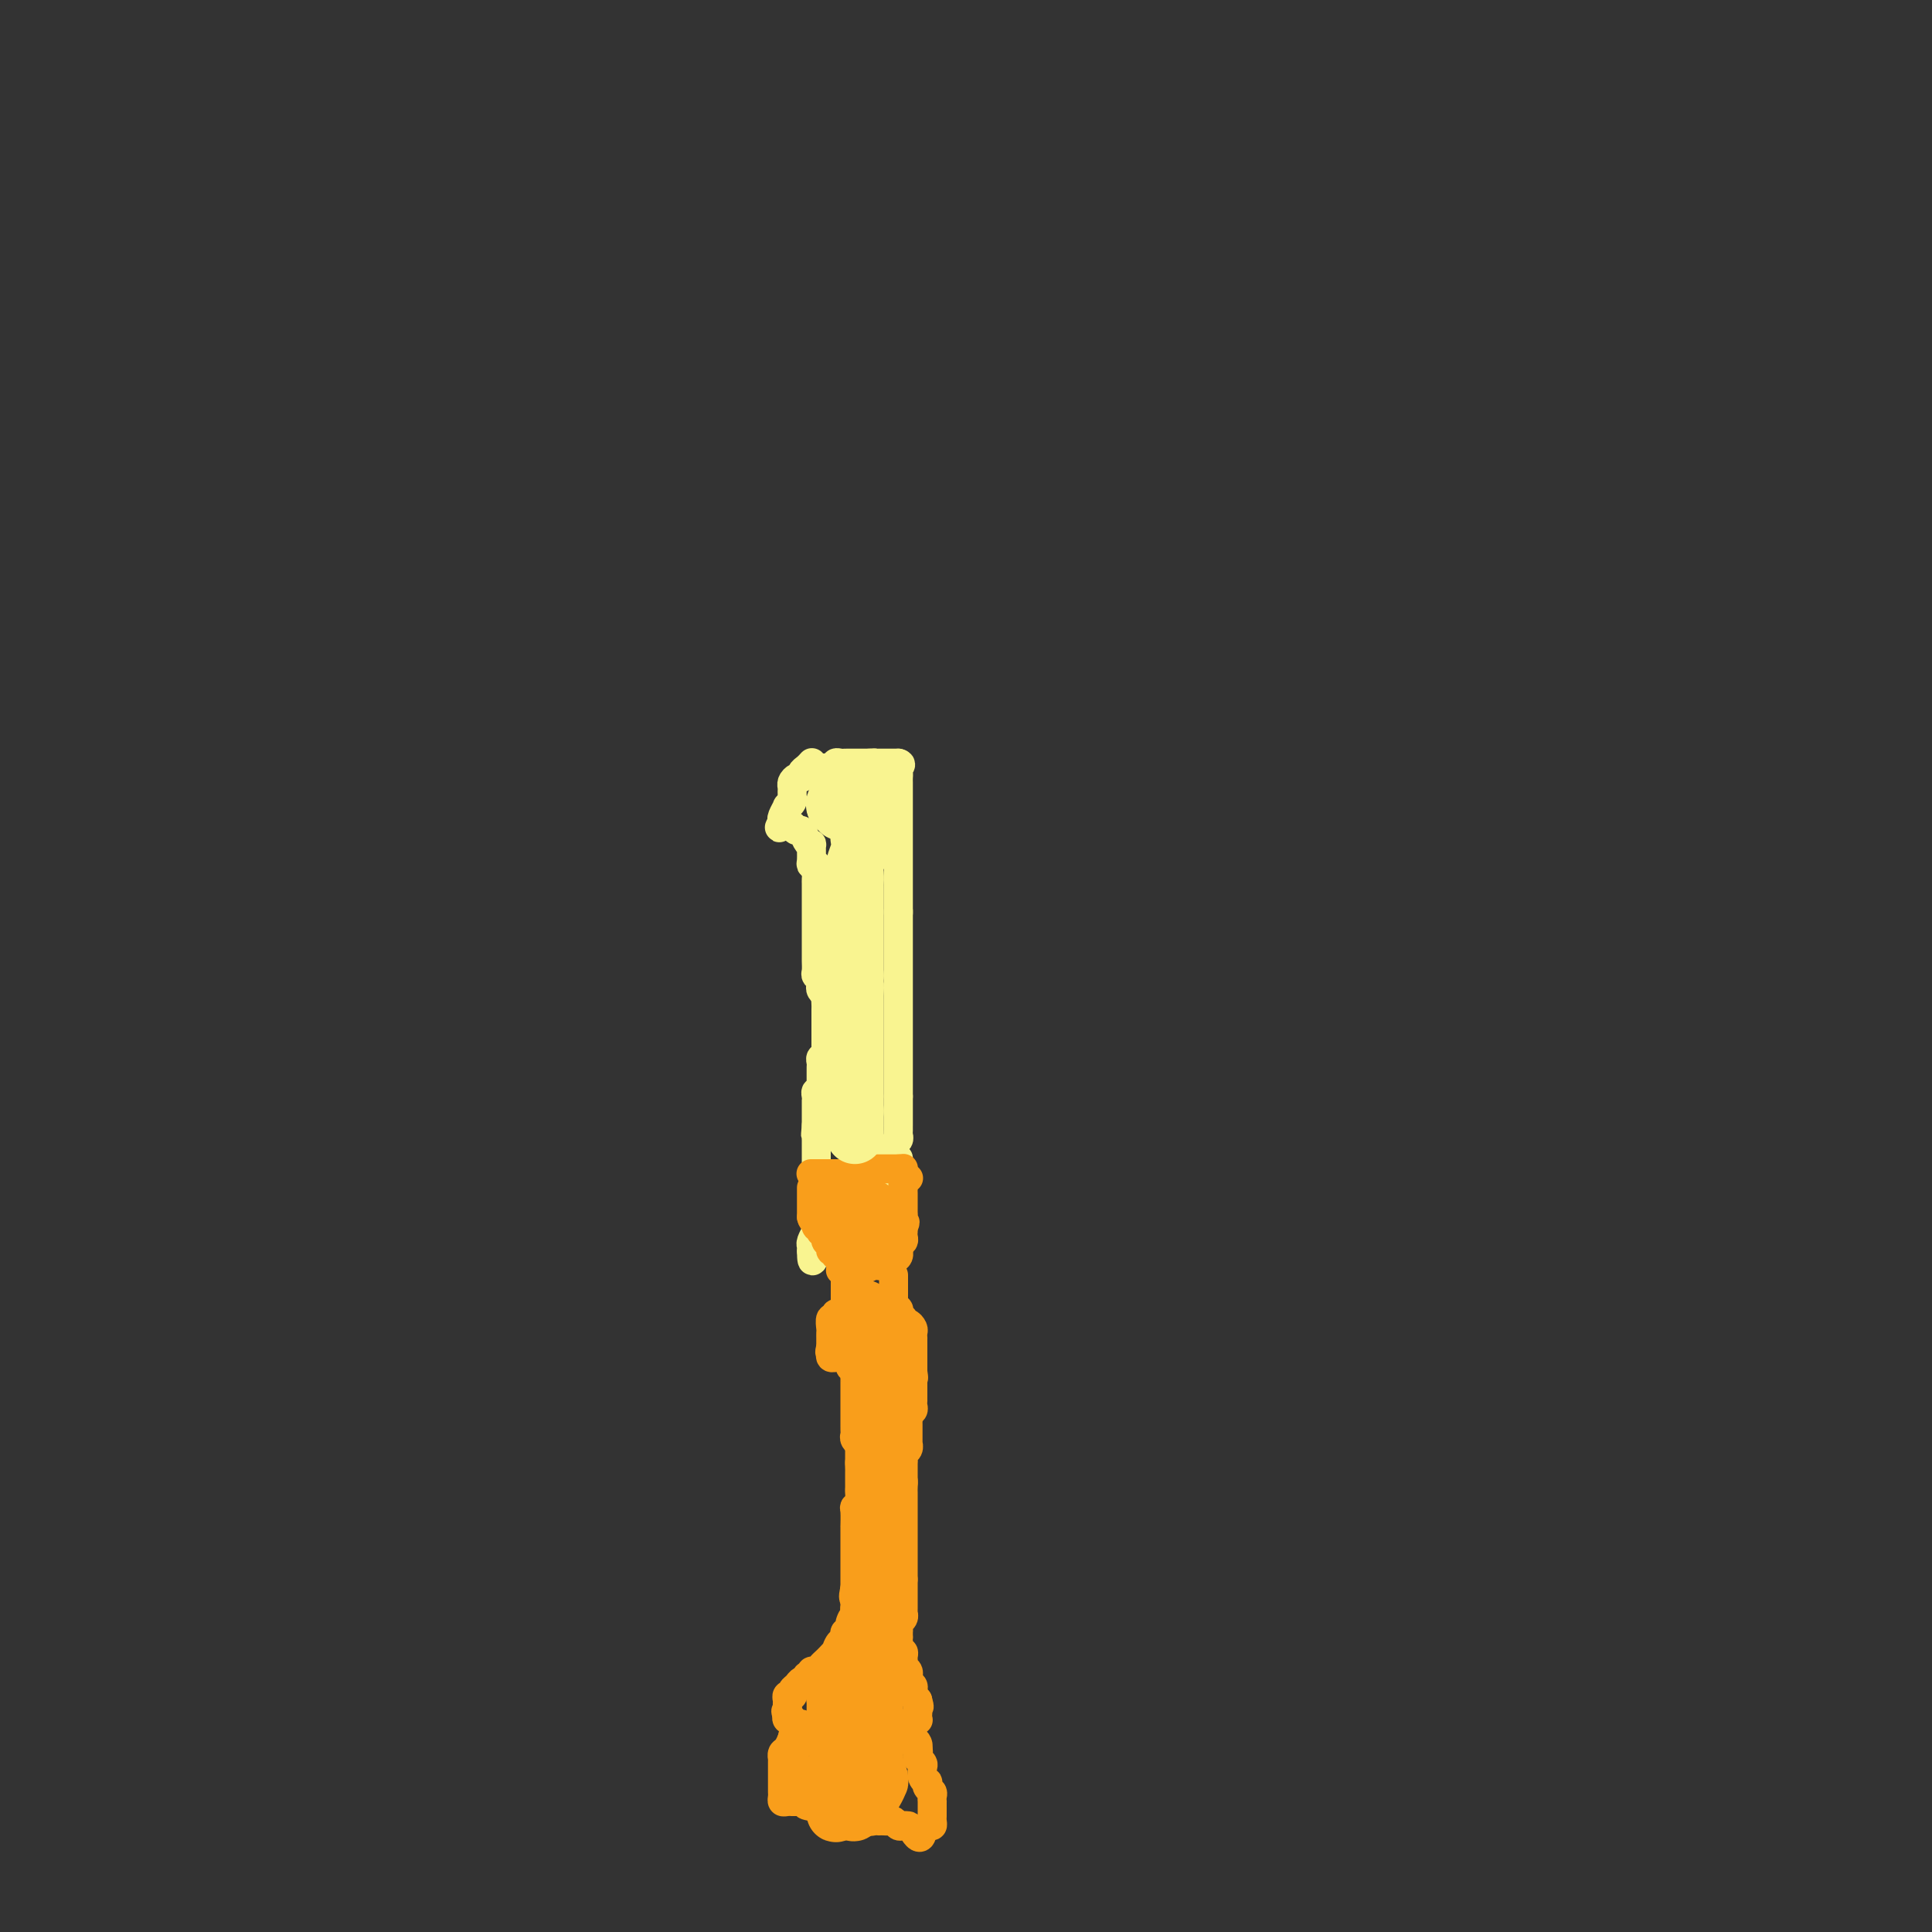 <svg viewBox='0 0 400 400' version='1.1' xmlns='http://www.w3.org/2000/svg' xmlns:xlink='http://www.w3.org/1999/xlink'><rect x="0" y="0" width="400" height="400" fill="#333333" stroke="none"/><g fill='none' stroke='#F9F490' stroke-width='6' stroke-linecap='round' stroke-linejoin='round'><path d='M168,159c0.334,0.001 0.668,0.001 1,0c0.332,-0.001 0.663,-0.004 1,0c0.337,0.004 0.682,0.015 1,0c0.318,-0.015 0.610,-0.057 1,0c0.390,0.057 0.878,0.211 1,0c0.122,-0.211 -0.121,-0.789 0,-1c0.121,-0.211 0.606,-0.057 1,0c0.394,0.057 0.697,0.015 1,0c0.303,-0.015 0.606,-0.004 1,0c0.394,0.004 0.879,0.001 1,0c0.121,-0.001 -0.122,-0.000 0,0c0.122,0.000 0.610,0.000 1,0c0.390,-0.000 0.683,-0.000 1,0c0.317,0.000 0.659,0.000 1,0'/><path d='M180,158c2.019,-0.155 1.066,-0.041 1,0c-0.066,0.041 0.756,0.011 1,0c0.244,-0.011 -0.088,-0.003 0,0c0.088,0.003 0.598,0.001 1,0c0.402,-0.001 0.695,-0.000 1,0c0.305,0.000 0.620,0.000 1,0c0.380,-0.000 0.823,-0.000 1,0c0.177,0.000 0.089,0.000 0,0'/><path d='M186,158c0.928,0.179 0.249,0.625 0,1c-0.249,0.375 -0.067,0.678 0,1c0.067,0.322 0.018,0.664 0,1c-0.018,0.336 -0.005,0.667 0,1c0.005,0.333 0.001,0.667 0,1c-0.001,0.333 -0.000,0.663 0,1c0.000,0.337 0.000,0.681 0,1c-0.000,0.319 -0.000,0.614 0,1c0.000,0.386 0.000,0.864 0,1c-0.000,0.136 -0.000,-0.071 0,0c0.000,0.071 0.000,0.418 0,1c-0.000,0.582 -0.000,1.399 0,2c0.000,0.601 0.000,0.987 0,1c-0.000,0.013 -0.000,-0.347 0,0c0.000,0.347 0.000,1.402 0,2c-0.000,0.598 -0.000,0.738 0,1c0.000,0.262 0.000,0.647 0,1c-0.000,0.353 -0.000,0.673 0,1c0.000,0.327 0.000,0.662 0,1c-0.000,0.338 -0.000,0.681 0,1c0.000,0.319 0.000,0.614 0,1c-0.000,0.386 -0.000,0.863 0,1c0.000,0.137 0.000,-0.066 0,0c-0.000,0.066 0.000,0.403 0,1c0.000,0.597 0.000,1.455 0,2c0.000,0.545 0.000,0.776 0,1c0.000,0.224 0.000,0.442 0,1c0.000,0.558 0.000,1.458 0,2c0.000,0.542 0.000,0.726 0,1c0.000,0.274 0.000,0.637 0,1'/><path d='M186,189c0.000,4.743 0.000,1.099 0,0c0.000,-1.099 0.000,0.347 0,1c0.000,0.653 0.000,0.513 0,1c0.000,0.487 0.000,1.602 0,2c0.000,0.398 0.000,0.079 0,0c0.000,-0.079 0.000,0.083 0,1c0.000,0.917 0.000,2.588 0,3c0.000,0.412 0.000,-0.436 0,0c0.000,0.436 0.000,2.157 0,3c0.000,0.843 0.000,0.808 0,1c0.000,0.192 0.000,0.612 0,1c0.000,0.388 0.000,0.746 0,1c-0.000,0.254 -0.000,0.404 0,1c0.000,0.596 0.000,1.637 0,2c0.000,0.363 0.000,0.048 0,0c0.000,-0.048 0.000,0.172 0,1c0.000,0.828 0.000,2.263 0,3c0.000,0.737 0.000,0.775 0,1c0.000,0.225 0.000,0.638 0,1c0.000,0.362 0.000,0.674 0,1c0.000,0.326 0.000,0.667 0,1c0.000,0.333 0.000,0.656 0,1c0.000,0.344 0.000,0.707 0,1c0.000,0.293 0.000,0.516 0,1c0.000,0.484 0.000,1.229 0,2c0.000,0.771 0.000,1.569 0,2c0.000,0.431 0.000,0.497 0,1c0.000,0.503 0.000,1.444 0,2c0.000,0.556 0.000,0.727 0,1c0.000,0.273 0.000,0.650 0,1c0.000,0.350 0.000,0.675 0,1'/><path d='M186,227c0.000,6.059 0.000,2.206 0,1c-0.000,-1.206 -0.000,0.236 0,1c0.000,0.764 0.000,0.849 0,1c-0.000,0.151 -0.000,0.369 0,1c0.000,0.631 0.001,1.675 0,2c-0.001,0.325 -0.004,-0.067 0,0c0.004,0.067 0.015,0.595 0,1c-0.015,0.405 -0.057,0.686 0,1c0.057,0.314 0.212,0.661 0,1c-0.212,0.339 -0.793,0.669 -1,1c-0.207,0.331 -0.041,0.662 0,1c0.041,0.338 -0.041,0.682 0,1c0.041,0.318 0.207,0.610 0,1c-0.207,0.390 -0.788,0.878 -1,1c-0.212,0.122 -0.057,-0.122 0,0c0.057,0.122 0.015,0.611 0,1c-0.015,0.389 -0.004,0.678 0,1c0.004,0.322 0.001,0.679 0,1c-0.001,0.321 -0.000,0.608 0,1c0.000,0.392 0.000,0.889 0,1c-0.000,0.111 -0.000,-0.162 0,0c0.000,0.162 0.000,0.761 0,1c-0.000,0.239 -0.000,0.120 0,0'/><path d='M168,158c0.081,-0.091 0.163,-0.183 0,0c-0.163,0.183 -0.569,0.640 -1,1c-0.431,0.360 -0.886,0.621 -1,1c-0.114,0.379 0.113,0.875 0,1c-0.113,0.125 -0.566,-0.120 -1,0c-0.434,0.120 -0.849,0.606 -1,1c-0.151,0.394 -0.039,0.697 0,1c0.039,0.303 0.007,0.607 0,1c-0.007,0.393 0.013,0.874 0,1c-0.013,0.126 -0.060,-0.103 0,0c0.060,0.103 0.226,0.539 0,1c-0.226,0.461 -0.844,0.948 -1,1c-0.156,0.052 0.150,-0.332 0,0c-0.150,0.332 -0.757,1.381 -1,2c-0.243,0.619 -0.121,0.810 0,1'/><path d='M162,170c-1.053,2.078 -0.686,1.273 0,1c0.686,-0.273 1.689,-0.014 2,0c0.311,0.014 -0.071,-0.216 0,0c0.071,0.216 0.593,0.878 1,1c0.407,0.122 0.698,-0.297 1,0c0.302,0.297 0.616,1.309 1,2c0.384,0.691 0.839,1.060 1,1c0.161,-0.060 0.029,-0.549 0,0c-0.029,0.549 0.044,2.137 0,3c-0.044,0.863 -0.204,1.002 0,1c0.204,-0.002 0.773,-0.143 1,0c0.227,0.143 0.114,0.572 0,1'/><path d='M169,180c1.083,1.499 0.290,0.246 0,0c-0.290,-0.246 -0.078,0.515 0,1c0.078,0.485 0.021,0.693 0,1c-0.021,0.307 -0.006,0.712 0,1c0.006,0.288 0.001,0.458 0,1c-0.001,0.542 -0.000,1.455 0,2c0.000,0.545 0.000,0.724 0,1c-0.000,0.276 -0.000,0.651 0,1c0.000,0.349 0.000,0.672 0,1c-0.000,0.328 -0.000,0.662 0,1c0.000,0.338 0.000,0.681 0,1c-0.000,0.319 -0.000,0.614 0,1c0.000,0.386 0.000,0.864 0,1c-0.000,0.136 -0.000,-0.070 0,0c0.000,0.070 0.000,0.414 0,1c-0.000,0.586 -0.000,1.413 0,2c0.000,0.587 0.000,0.935 0,1c-0.000,0.065 -0.001,-0.151 0,0c0.001,0.151 0.004,0.670 0,1c-0.004,0.330 -0.015,0.470 0,1c0.015,0.530 0.056,1.451 0,2c-0.056,0.549 -0.207,0.725 0,1c0.207,0.275 0.774,0.648 1,1c0.226,0.352 0.112,0.682 0,1c-0.112,0.318 -0.223,0.624 0,1c0.223,0.376 0.778,0.822 1,1c0.222,0.178 0.111,0.089 0,0'/><path d='M171,206c0.309,4.195 0.083,1.684 0,1c-0.083,-0.684 -0.022,0.461 0,1c0.022,0.539 0.006,0.473 0,1c-0.006,0.527 -0.002,1.647 0,2c0.002,0.353 0.000,-0.060 0,0c-0.000,0.060 -0.000,0.592 0,1c0.000,0.408 0.000,0.690 0,1c-0.000,0.310 -0.000,0.647 0,1c0.000,0.353 0.001,0.722 0,1c-0.001,0.278 -0.004,0.466 0,1c0.004,0.534 0.015,1.414 0,2c-0.015,0.586 -0.057,0.878 0,1c0.057,0.122 0.211,0.074 0,0c-0.211,-0.074 -0.789,-0.175 -1,0c-0.211,0.175 -0.057,0.625 0,1c0.057,0.375 0.015,0.674 0,1c-0.015,0.326 -0.004,0.678 0,1c0.004,0.322 0.002,0.612 0,1c-0.002,0.388 -0.004,0.874 0,1c0.004,0.126 0.015,-0.107 0,0c-0.015,0.107 -0.057,0.554 0,1c0.057,0.446 0.211,0.889 0,1c-0.211,0.111 -0.789,-0.111 -1,0c-0.211,0.111 -0.057,0.555 0,1c0.057,0.445 0.015,0.893 0,1c-0.015,0.107 -0.004,-0.126 0,0c0.004,0.126 0.001,0.611 0,1c-0.001,0.389 -0.000,0.682 0,1c0.000,0.318 0.000,0.663 0,1c-0.000,0.337 -0.000,0.668 0,1c0.000,0.332 0.000,0.666 0,1'/><path d='M169,233c-0.309,4.068 -0.083,0.740 0,0c0.083,-0.740 0.022,1.110 0,2c-0.022,0.890 -0.006,0.821 0,1c0.006,0.179 0.002,0.607 0,1c-0.002,0.393 -0.000,0.749 0,1c0.000,0.251 0.000,0.395 0,1c-0.000,0.605 -0.000,1.671 0,2c0.000,0.329 0.000,-0.079 0,0c-0.000,0.079 -0.000,0.646 0,1c0.000,0.354 0.000,0.494 0,1c-0.000,0.506 -0.000,1.378 0,2c0.000,0.622 -0.000,0.994 0,1c0.000,0.006 0.000,-0.353 0,0c-0.000,0.353 -0.000,1.418 0,2c0.000,0.582 0.000,0.681 0,1c-0.000,0.319 -0.000,0.859 0,1c0.000,0.141 0.000,-0.117 0,0c-0.000,0.117 -0.000,0.610 0,1c0.000,0.390 0.001,0.677 0,1c-0.001,0.323 -0.004,0.682 0,1c0.004,0.318 0.015,0.596 0,1c-0.015,0.404 -0.057,0.934 0,1c0.057,0.066 0.211,-0.333 0,0c-0.211,0.333 -0.788,1.397 -1,2c-0.212,0.603 -0.061,0.744 0,1c0.061,0.256 0.030,0.628 0,1'/><path d='M168,259c0.024,4.022 0.585,1.078 1,0c0.415,-1.078 0.685,-0.289 1,0c0.315,0.289 0.676,0.077 1,0c0.324,-0.077 0.610,-0.020 1,0c0.390,0.020 0.883,0.001 1,0c0.117,-0.001 -0.141,0.014 0,0c0.141,-0.014 0.682,-0.056 1,0c0.318,0.056 0.414,0.211 1,0c0.586,-0.211 1.663,-0.789 2,-1c0.337,-0.211 -0.065,-0.057 0,0c0.065,0.057 0.596,0.015 1,0c0.404,-0.015 0.682,-0.003 1,0c0.318,0.003 0.676,-0.002 1,0c0.324,0.002 0.613,0.011 1,0c0.387,-0.011 0.874,-0.041 1,0c0.126,0.041 -0.107,0.155 0,0c0.107,-0.155 0.553,-0.577 1,-1'/><path d='M183,257c2.261,-0.776 0.413,-1.717 0,-2c-0.413,-0.283 0.607,0.092 1,0c0.393,-0.092 0.158,-0.651 0,-1c-0.158,-0.349 -0.238,-0.489 0,-1c0.238,-0.511 0.796,-1.394 1,-2c0.204,-0.606 0.055,-0.936 0,-1c-0.055,-0.064 -0.014,0.138 0,0c0.014,-0.138 0.003,-0.614 0,-1c-0.003,-0.386 0.003,-0.681 0,-1c-0.003,-0.319 -0.015,-0.663 0,-1c0.015,-0.337 0.057,-0.667 0,-1c-0.057,-0.333 -0.211,-0.667 0,-1c0.211,-0.333 0.789,-0.664 1,-1c0.211,-0.336 0.057,-0.679 0,-1c-0.057,-0.321 -0.015,-0.622 0,-1c0.015,-0.378 0.004,-0.832 0,-1c-0.004,-0.168 -0.001,-0.048 0,0c0.001,0.048 0.001,0.024 0,0'/><path d='M186,241c0.266,-2.475 -0.568,-0.663 -1,0c-0.432,0.663 -0.463,0.179 -1,0c-0.537,-0.179 -1.582,-0.051 -2,0c-0.418,0.051 -0.209,0.026 0,0'/></g>
<g fill='none' stroke='#F99E1B' stroke-width='6' stroke-linecap='round' stroke-linejoin='round'><path d='M168,243c-0.089,0.000 -0.179,0.000 0,0c0.179,0.000 0.626,-0.000 1,0c0.374,0.000 0.674,0.000 1,0c0.326,0.000 0.679,0.000 1,0c0.321,0.000 0.611,0.000 1,0c0.389,-0.000 0.877,0.000 1,0c0.123,0.000 -0.121,0.000 0,0c0.121,0.000 0.606,0.000 1,0c0.394,0.000 0.697,0.000 1,0'/><path d='M175,243c1.246,0.000 0.860,0.001 1,0c0.140,-0.001 0.807,-0.004 1,0c0.193,0.004 -0.089,0.015 0,0c0.089,-0.015 0.548,-0.057 1,0c0.452,0.057 0.896,0.211 1,0c0.104,-0.211 -0.130,-0.789 0,-1c0.130,-0.211 0.626,-0.057 1,0c0.374,0.057 0.625,0.015 1,0c0.375,-0.015 0.874,-0.004 1,0c0.126,0.004 -0.121,0.001 0,0c0.121,-0.001 0.610,-0.000 1,0c0.390,0.000 0.682,0.000 1,0c0.318,-0.000 0.662,-0.000 1,0c0.338,0.000 0.669,0.000 1,0'/><path d='M186,242c1.833,-0.167 0.917,-0.083 0,0'/><path d='M168,246c0.000,-0.089 0.000,-0.177 0,0c0.000,0.177 0.000,0.621 0,1c0.000,0.379 0.000,0.693 0,1c-0.000,0.307 0.000,0.607 0,1c0.000,0.393 0.000,0.878 0,1c0.000,0.122 0.000,-0.121 0,0c0.000,0.121 0.000,0.606 0,1c0.000,0.394 0.000,0.697 0,1'/><path d='M168,252c0.242,1.089 0.848,0.813 1,1c0.152,0.187 -0.151,0.838 0,1c0.151,0.162 0.757,-0.164 1,0c0.243,0.164 0.122,0.817 0,1c-0.122,0.183 -0.244,-0.105 0,0c0.244,0.105 0.854,0.603 1,1c0.146,0.397 -0.171,0.694 0,1c0.171,0.306 0.830,0.622 1,1c0.170,0.378 -0.148,0.818 0,1c0.148,0.182 0.761,0.105 1,0c0.239,-0.105 0.105,-0.238 0,0c-0.105,0.238 -0.182,0.849 0,1c0.182,0.151 0.622,-0.157 1,0c0.378,0.157 0.693,0.778 1,1c0.307,0.222 0.607,0.045 1,0c0.393,-0.045 0.879,0.040 1,0c0.121,-0.040 -0.122,-0.207 0,0c0.122,0.207 0.610,0.788 1,1c0.390,0.212 0.682,0.057 1,0c0.318,-0.057 0.663,-0.015 1,0c0.337,0.015 0.668,0.004 1,0c0.332,-0.004 0.666,-0.002 1,0'/><path d='M182,262c1.035,0.158 0.124,0.054 0,0c-0.124,-0.054 0.541,-0.057 1,0c0.459,0.057 0.712,0.174 1,0c0.288,-0.174 0.612,-0.638 1,-1c0.388,-0.362 0.840,-0.622 1,-1c0.160,-0.378 0.029,-0.875 0,-1c-0.029,-0.125 0.045,0.120 0,0c-0.045,-0.120 -0.208,-0.606 0,-1c0.208,-0.394 0.788,-0.697 1,-1c0.212,-0.303 0.057,-0.607 0,-1c-0.057,-0.393 -0.015,-0.875 0,-1c0.015,-0.125 0.004,0.107 0,0c-0.004,-0.107 -0.002,-0.554 0,-1'/><path d='M187,254c0.774,-1.415 0.207,-0.953 0,-1c-0.207,-0.047 -0.056,-0.604 0,-1c0.056,-0.396 0.015,-0.631 0,-1c-0.015,-0.369 -0.004,-0.872 0,-1c0.004,-0.128 0.001,0.119 0,0c-0.001,-0.119 0.000,-0.606 0,-1c0.000,-0.394 -0.001,-0.697 0,-1c0.001,-0.303 0.004,-0.607 0,-1c-0.004,-0.393 -0.015,-0.876 0,-1c0.015,-0.124 0.056,0.111 0,0c-0.056,-0.111 -0.207,-0.568 0,-1c0.207,-0.432 0.774,-0.838 1,-1c0.226,-0.162 0.113,-0.081 0,0'/><path d='M174,263c0.423,0.024 0.845,0.048 1,0c0.155,-0.048 0.041,-0.168 0,0c-0.041,0.168 -0.011,0.623 0,1c0.011,0.377 0.003,0.675 0,1c-0.003,0.325 -0.001,0.679 0,1c0.001,0.321 0.000,0.611 0,1c-0.000,0.389 -0.000,0.878 0,1c0.000,0.122 0.000,-0.122 0,0c-0.000,0.122 -0.000,0.610 0,1c0.000,0.390 0.000,0.683 0,1c-0.000,0.317 -0.000,0.659 0,1'/><path d='M175,271c0.198,1.459 0.193,1.107 0,1c-0.193,-0.107 -0.573,0.031 -1,0c-0.427,-0.031 -0.899,-0.230 -1,0c-0.101,0.230 0.169,0.889 0,1c-0.169,0.111 -0.777,-0.325 -1,0c-0.223,0.325 -0.060,1.410 0,2c0.060,0.590 0.016,0.683 0,1c-0.016,0.317 -0.004,0.858 0,1c0.004,0.142 0.001,-0.116 0,0c-0.001,0.116 -0.000,0.604 0,1c0.000,0.396 0.000,0.698 0,1'/><path d='M172,279c-0.447,1.403 -0.064,0.912 0,1c0.064,0.088 -0.190,0.756 0,1c0.190,0.244 0.825,0.065 1,0c0.175,-0.065 -0.111,-0.015 0,0c0.111,0.015 0.617,-0.006 1,0c0.383,0.006 0.642,0.040 1,0c0.358,-0.040 0.817,-0.154 1,0c0.183,0.154 0.092,0.577 0,1'/><path d='M176,282c0.558,0.647 -0.047,0.764 0,1c0.047,0.236 0.745,0.592 1,1c0.255,0.408 0.068,0.868 0,1c-0.068,0.132 -0.018,-0.066 0,0c0.018,0.066 0.005,0.394 0,1c-0.005,0.606 -0.001,1.490 0,2c0.001,0.510 0.000,0.647 0,1c-0.000,0.353 -0.000,0.921 0,1c0.000,0.079 0.000,-0.330 0,0c-0.000,0.330 -0.000,1.398 0,2c0.000,0.602 0.000,0.739 0,1c-0.000,0.261 -0.001,0.647 0,1c0.001,0.353 0.004,0.673 0,1c-0.004,0.327 -0.015,0.661 0,1c0.015,0.339 0.057,0.682 0,1c-0.057,0.318 -0.211,0.610 0,1c0.211,0.390 0.789,0.878 1,1c0.211,0.122 0.057,-0.122 0,0c-0.057,0.122 -0.015,0.610 0,1c0.015,0.390 0.004,0.682 0,1c-0.004,0.318 -0.001,0.662 0,1c0.001,0.338 0.001,0.669 0,1'/><path d='M178,303c0.309,3.195 0.083,0.684 0,0c-0.083,-0.684 -0.022,0.461 0,1c0.022,0.539 0.006,0.472 0,1c-0.006,0.528 -0.002,1.651 0,2c0.002,0.349 0.000,-0.076 0,0c-0.000,0.076 -0.000,0.653 0,1c0.000,0.347 0.000,0.464 0,1c-0.000,0.536 -0.000,1.491 0,2c0.000,0.509 0.000,0.570 0,1c-0.000,0.430 -0.000,1.227 0,2c0.000,0.773 0.000,1.521 0,2c-0.000,0.479 -0.000,0.688 0,1c0.000,0.312 -0.000,0.727 0,1c0.000,0.273 0.000,0.405 0,1c-0.000,0.595 -0.000,1.652 0,2c0.000,0.348 0.000,-0.014 0,0c-0.000,0.014 -0.000,0.403 0,1c0.000,0.597 0.000,1.403 0,2c-0.000,0.597 -0.000,0.987 0,1c0.000,0.013 0.001,-0.350 0,0c-0.001,0.350 -0.004,1.414 0,2c0.004,0.586 0.015,0.696 0,1c-0.015,0.304 -0.057,0.802 0,1c0.057,0.198 0.211,0.094 0,0c-0.211,-0.094 -0.789,-0.179 -1,0c-0.211,0.179 -0.057,0.622 0,1c0.057,0.378 0.015,0.693 0,1c-0.015,0.307 -0.004,0.608 0,1c0.004,0.392 0.001,0.875 0,1c-0.001,0.125 -0.000,-0.107 0,0c0.000,0.107 0.000,0.554 0,1'/><path d='M177,334c-0.090,4.973 0.186,1.906 0,1c-0.186,-0.906 -0.835,0.349 -1,1c-0.165,0.651 0.153,0.699 0,1c-0.153,0.301 -0.777,0.854 -1,1c-0.223,0.146 -0.046,-0.115 0,0c0.046,0.115 -0.040,0.604 0,1c0.040,0.396 0.207,0.697 0,1c-0.207,0.303 -0.788,0.606 -1,1c-0.212,0.394 -0.057,0.879 0,1c0.057,0.121 0.015,-0.122 0,0c-0.015,0.122 -0.004,0.610 0,1c0.004,0.390 0.001,0.682 0,1c-0.001,0.318 -0.000,0.662 0,1c0.000,0.338 0.000,0.669 0,1'/><path d='M185,264c0.000,0.331 0.000,0.662 0,1c-0.000,0.338 -0.000,0.682 0,1c0.000,0.318 0.000,0.610 0,1c-0.000,0.390 -0.001,0.879 0,1c0.001,0.121 0.004,-0.126 0,0c-0.004,0.126 -0.015,0.626 0,1c0.015,0.374 0.056,0.621 0,1c-0.056,0.379 -0.208,0.889 0,1c0.208,0.111 0.777,-0.176 1,0c0.223,0.176 0.098,0.817 0,1c-0.098,0.183 -0.171,-0.090 0,0c0.171,0.090 0.585,0.545 1,1'/><path d='M187,273c0.475,1.570 0.663,0.994 1,1c0.337,0.006 0.822,0.593 1,1c0.178,0.407 0.048,0.634 0,1c-0.048,0.366 -0.013,0.871 0,1c0.013,0.129 0.003,-0.119 0,0c-0.003,0.119 -0.001,0.606 0,1c0.001,0.394 0.000,0.697 0,1c-0.000,0.303 -0.000,0.606 0,1c0.000,0.394 0.000,0.879 0,1c-0.000,0.121 -0.000,-0.122 0,0c0.000,0.122 0.000,0.610 0,1c-0.000,0.390 -0.000,0.683 0,1c0.000,0.317 0.000,0.659 0,1'/><path d='M189,284c0.309,1.941 0.083,1.294 0,1c-0.083,-0.294 -0.022,-0.234 0,0c0.022,0.234 0.006,0.641 0,1c-0.006,0.359 -0.002,0.670 0,1c0.002,0.330 0.000,0.680 0,1c-0.000,0.320 0.001,0.611 0,1c-0.001,0.389 -0.004,0.878 0,1c0.004,0.122 0.015,-0.121 0,0c-0.015,0.121 -0.057,0.606 0,1c0.057,0.394 0.211,0.698 0,1c-0.211,0.302 -0.789,0.604 -1,1c-0.211,0.396 -0.057,0.888 0,1c0.057,0.112 0.015,-0.157 0,0c-0.015,0.157 -0.003,0.739 0,1c0.003,0.261 -0.003,0.203 0,1c0.003,0.797 0.015,2.451 0,3c-0.015,0.549 -0.057,-0.007 0,0c0.057,0.007 0.211,0.575 0,1c-0.211,0.425 -0.789,0.705 -1,1c-0.211,0.295 -0.057,0.604 0,1c0.057,0.396 0.015,0.880 0,1c-0.015,0.120 -0.004,-0.122 0,0c0.004,0.122 0.001,0.610 0,1c-0.001,0.390 -0.000,0.682 0,1c0.000,0.318 0.000,0.662 0,1c-0.000,0.338 -0.000,0.669 0,1'/><path d='M187,307c-0.309,3.510 -0.083,0.786 0,0c0.083,-0.786 0.022,0.368 0,1c-0.022,0.632 -0.006,0.743 0,1c0.006,0.257 0.002,0.660 0,1c-0.002,0.340 -0.000,0.616 0,1c0.000,0.384 0.000,0.876 0,1c-0.000,0.124 -0.000,-0.121 0,0c0.000,0.121 0.000,0.606 0,1c-0.000,0.394 -0.000,0.697 0,1c0.000,0.303 0.000,0.606 0,1c-0.000,0.394 -0.000,0.879 0,1c0.000,0.121 0.000,-0.123 0,0c-0.000,0.123 -0.000,0.611 0,1c0.000,0.389 0.000,0.678 0,1c-0.000,0.322 -0.000,0.678 0,1c0.000,0.322 0.000,0.611 0,1c-0.000,0.389 -0.000,0.877 0,1c0.000,0.123 0.000,-0.121 0,0c-0.000,0.121 -0.000,0.606 0,1c0.000,0.394 0.000,0.697 0,1c-0.000,0.303 -0.000,0.606 0,1c0.000,0.394 0.000,0.879 0,1c-0.000,0.121 -0.000,-0.121 0,0c0.000,0.121 0.000,0.606 0,1c0.000,0.394 0.000,0.697 0,1'/><path d='M187,327c-0.000,3.256 -0.000,1.397 0,1c0.000,-0.397 0.000,0.667 0,1c-0.000,0.333 -0.000,-0.066 0,0c0.000,0.066 0.000,0.596 0,1c-0.000,0.404 -0.000,0.682 0,1c0.000,0.318 0.001,0.677 0,1c-0.001,0.323 -0.004,0.611 0,1c0.004,0.389 0.015,0.877 0,1c-0.015,0.123 -0.057,-0.121 0,0c0.057,0.121 0.211,0.606 0,1c-0.211,0.394 -0.789,0.697 -1,1c-0.211,0.303 -0.057,0.607 0,1c0.057,0.393 0.015,0.875 0,1c-0.015,0.125 -0.004,-0.107 0,0c0.004,0.107 0.002,0.554 0,1'/><path d='M186,339c-0.159,2.039 -0.057,1.138 0,1c0.057,-0.138 0.068,0.488 0,1c-0.068,0.512 -0.215,0.911 0,1c0.215,0.089 0.794,-0.131 1,0c0.206,0.131 0.041,0.613 0,1c-0.041,0.387 0.042,0.677 0,1c-0.042,0.323 -0.208,0.678 0,1c0.208,0.322 0.792,0.611 1,1c0.208,0.389 0.042,0.877 0,1c-0.042,0.123 0.042,-0.121 0,0c-0.042,0.121 -0.208,0.606 0,1c0.208,0.394 0.791,0.697 1,1c0.209,0.303 0.046,0.607 0,1c-0.046,0.393 0.026,0.875 0,1c-0.026,0.125 -0.150,-0.107 0,0c0.150,0.107 0.575,0.554 1,1'/><path d='M190,352c0.619,2.189 0.167,1.161 0,1c-0.167,-0.161 -0.049,0.544 0,1c0.049,0.456 0.028,0.662 0,1c-0.028,0.338 -0.064,0.808 0,1c0.064,0.192 0.227,0.107 0,0c-0.227,-0.107 -0.844,-0.235 -1,0c-0.156,0.235 0.150,0.832 0,1c-0.150,0.168 -0.757,-0.095 -1,0c-0.243,0.095 -0.121,0.547 0,1'/><path d='M188,358c-0.253,1.171 0.113,1.099 0,1c-0.113,-0.099 -0.707,-0.223 -1,0c-0.293,0.223 -0.285,0.795 0,1c0.285,0.205 0.847,0.044 1,0c0.153,-0.044 -0.103,0.029 0,0c0.103,-0.029 0.566,-0.162 1,0c0.434,0.162 0.838,0.618 1,1c0.162,0.382 0.081,0.691 0,1'/><path d='M190,362c0.305,0.781 0.068,0.733 0,1c-0.068,0.267 0.033,0.849 0,1c-0.033,0.151 -0.201,-0.127 0,0c0.201,0.127 0.772,0.660 1,1c0.228,0.340 0.113,0.486 0,1c-0.113,0.514 -0.223,1.395 0,2c0.223,0.605 0.778,0.935 1,1c0.222,0.065 0.112,-0.136 0,0c-0.112,0.136 -0.226,0.610 0,1c0.226,0.390 0.793,0.696 1,1c0.207,0.304 0.056,0.606 0,1c-0.056,0.394 -0.015,0.879 0,1c0.015,0.121 0.004,-0.123 0,0c-0.004,0.123 -0.000,0.611 0,1c0.000,0.389 -0.003,0.678 0,1c0.003,0.322 0.011,0.679 0,1c-0.011,0.321 -0.042,0.608 0,1c0.042,0.392 0.155,0.889 0,1c-0.155,0.111 -0.580,-0.162 -1,0c-0.420,0.162 -0.834,0.761 -1,1c-0.166,0.239 -0.083,0.120 0,0'/><path d='M191,379c-0.250,2.689 -1.376,0.913 -2,0c-0.624,-0.913 -0.744,-0.963 -1,-1c-0.256,-0.037 -0.646,-0.063 -1,0c-0.354,0.063 -0.673,0.213 -1,0c-0.327,-0.213 -0.661,-0.789 -1,-1c-0.339,-0.211 -0.682,-0.057 -1,0c-0.318,0.057 -0.611,0.016 -1,0c-0.389,-0.016 -0.874,-0.008 -1,0c-0.126,0.008 0.107,0.016 0,0c-0.107,-0.016 -0.553,-0.057 -1,0c-0.447,0.057 -0.894,0.211 -1,0c-0.106,-0.211 0.130,-0.789 0,-1c-0.130,-0.211 -0.627,-0.056 -1,0c-0.373,0.056 -0.624,0.011 -1,0c-0.376,-0.011 -0.879,0.011 -1,0c-0.121,-0.011 0.140,-0.056 0,0c-0.140,0.056 -0.682,0.212 -1,0c-0.318,-0.212 -0.414,-0.793 -1,-1c-0.586,-0.207 -1.663,-0.041 -2,0c-0.337,0.041 0.064,-0.041 0,0c-0.064,0.041 -0.595,0.207 -1,0c-0.405,-0.207 -0.686,-0.786 -1,-1c-0.314,-0.214 -0.661,-0.061 -1,0c-0.339,0.061 -0.669,0.031 -1,0'/><path d='M169,374c-3.643,-0.713 -1.749,0.005 -1,0c0.749,-0.005 0.354,-0.733 0,-1c-0.354,-0.267 -0.669,-0.071 -1,0c-0.331,0.071 -0.680,0.019 -1,0c-0.320,-0.019 -0.611,-0.004 -1,0c-0.389,0.004 -0.875,-0.002 -1,0c-0.125,0.002 0.110,0.012 0,0c-0.110,-0.012 -0.565,-0.044 -1,0c-0.435,0.044 -0.849,0.166 -1,0c-0.151,-0.166 -0.041,-0.618 0,-1c0.041,-0.382 0.011,-0.693 0,-1c-0.011,-0.307 -0.003,-0.611 0,-1c0.003,-0.389 0.001,-0.863 0,-1c-0.001,-0.137 -0.000,0.065 0,0c0.000,-0.065 0.000,-0.395 0,-1c-0.000,-0.605 -0.001,-1.486 0,-2c0.001,-0.514 0.003,-0.661 0,-1c-0.003,-0.339 -0.011,-0.869 0,-1c0.011,-0.131 0.042,0.136 0,0c-0.042,-0.136 -0.155,-0.676 0,-1c0.155,-0.324 0.580,-0.433 1,-1c0.420,-0.567 0.834,-1.590 1,-2c0.166,-0.410 0.083,-0.205 0,0'/><path d='M164,360c0.333,-2.008 0.666,-0.528 1,0c0.334,0.528 0.670,0.104 1,0c0.330,-0.104 0.653,0.112 1,0c0.347,-0.112 0.717,-0.551 1,-1c0.283,-0.449 0.478,-0.909 0,-1c-0.478,-0.091 -1.630,0.186 -2,0c-0.370,-0.186 0.041,-0.834 0,-1c-0.041,-0.166 -0.533,0.149 -1,0c-0.467,-0.149 -0.909,-0.762 -1,-1c-0.091,-0.238 0.168,-0.103 0,0c-0.168,0.103 -0.762,0.172 -1,0c-0.238,-0.172 -0.119,-0.586 0,-1'/><path d='M163,355c-0.618,-0.951 -0.162,-0.829 0,-1c0.162,-0.171 0.029,-0.633 0,-1c-0.029,-0.367 0.044,-0.637 0,-1c-0.044,-0.363 -0.205,-0.818 0,-1c0.205,-0.182 0.776,-0.091 1,0c0.224,0.091 0.103,0.183 0,0c-0.103,-0.183 -0.186,-0.641 0,-1c0.186,-0.359 0.642,-0.618 1,-1c0.358,-0.382 0.618,-0.886 1,-1c0.382,-0.114 0.886,0.162 1,0c0.114,-0.162 -0.163,-0.760 0,-1c0.163,-0.240 0.765,-0.120 1,0c0.235,0.120 0.105,0.239 0,0c-0.105,-0.239 -0.183,-0.837 0,-1c0.183,-0.163 0.627,0.110 1,0c0.373,-0.110 0.673,-0.602 1,-1c0.327,-0.398 0.679,-0.703 1,-1c0.321,-0.297 0.612,-0.585 1,-1c0.388,-0.415 0.874,-0.956 1,-1c0.126,-0.044 -0.107,0.409 0,0c0.107,-0.409 0.554,-1.682 1,-2c0.446,-0.318 0.890,0.318 1,0c0.110,-0.318 -0.114,-1.591 0,-2c0.114,-0.409 0.566,0.044 1,0c0.434,-0.044 0.848,-0.585 1,-1c0.152,-0.415 0.041,-0.702 0,-1c-0.041,-0.298 -0.011,-0.606 0,-1c0.011,-0.394 0.003,-0.875 0,-1c-0.003,-0.125 -0.001,0.107 0,0c0.001,-0.107 0.000,-0.554 0,-1'/><path d='M177,333c2.166,-3.732 0.580,-2.061 0,-2c-0.580,0.061 -0.155,-1.489 0,-2c0.155,-0.511 0.042,0.017 0,0c-0.042,-0.017 -0.011,-0.577 0,-1c0.011,-0.423 0.003,-0.707 0,-1c-0.003,-0.293 -0.001,-0.594 0,-1c0.001,-0.406 0.000,-0.916 0,-1c-0.000,-0.084 -0.000,0.257 0,0c0.000,-0.257 0.000,-1.114 0,-2c-0.000,-0.886 0.000,-1.801 0,-2c-0.000,-0.199 -0.000,0.317 0,0c0.000,-0.317 0.000,-1.469 0,-2c-0.000,-0.531 -0.001,-0.443 0,-1c0.001,-0.557 0.004,-1.759 0,-2c-0.004,-0.241 -0.015,0.479 0,0c0.015,-0.479 0.057,-2.155 0,-3c-0.057,-0.845 -0.211,-0.857 0,-1c0.211,-0.143 0.789,-0.416 1,-1c0.211,-0.584 0.057,-1.480 0,-2c-0.057,-0.520 -0.015,-0.663 0,-1c0.015,-0.337 0.004,-0.869 0,-1c-0.004,-0.131 -0.001,0.137 0,0c0.001,-0.137 0.000,-0.680 0,-1c-0.000,-0.320 -0.000,-0.418 0,-1c0.000,-0.582 0.000,-1.647 0,-2c-0.000,-0.353 -0.000,0.008 0,0c0.000,-0.008 0.000,-0.383 0,-1c-0.000,-0.617 -0.000,-1.475 0,-2c0.000,-0.525 0.000,-0.718 0,-1c-0.000,-0.282 -0.000,-0.652 0,-1c0.000,-0.348 0.000,-0.674 0,-1'/><path d='M178,297c0.155,-5.752 0.041,-2.133 0,-1c-0.041,1.133 -0.011,-0.221 0,-1c0.011,-0.779 0.003,-0.982 0,-1c-0.003,-0.018 -0.001,0.151 0,0c0.001,-0.151 -0.001,-0.622 0,-1c0.001,-0.378 0.004,-0.663 0,-1c-0.004,-0.337 -0.015,-0.725 0,-1c0.015,-0.275 0.057,-0.437 0,-1c-0.057,-0.563 -0.211,-1.527 0,-2c0.211,-0.473 0.789,-0.455 1,-1c0.211,-0.545 0.057,-1.651 0,-2c-0.057,-0.349 -0.015,0.061 0,0c0.015,-0.061 0.004,-0.594 0,-1c-0.004,-0.406 -0.001,-0.686 0,-1c0.001,-0.314 0.000,-0.661 0,-1c-0.000,-0.339 -0.000,-0.669 0,-1c0.000,-0.331 0.001,-0.662 0,-1c-0.001,-0.338 -0.003,-0.682 0,-1c0.003,-0.318 0.011,-0.611 0,-1c-0.011,-0.389 -0.041,-0.874 0,-1c0.041,-0.126 0.155,0.107 0,0c-0.155,-0.107 -0.577,-0.553 -1,-1'/><path d='M178,276c-0.226,-3.250 -0.792,-0.875 -1,0c-0.208,0.875 -0.060,0.250 0,0c0.060,-0.250 0.030,-0.125 0,0'/></g>
<g fill='none' stroke='#F99E1B' stroke-width='12' stroke-linecap='round' stroke-linejoin='round'><path d='M179,271c-0.122,0.318 -0.244,0.637 0,1c0.244,0.363 0.854,0.771 1,1c0.146,0.229 -0.171,0.280 0,1c0.171,0.720 0.830,2.109 1,3c0.170,0.891 -0.151,1.285 0,2c0.151,0.715 0.772,1.751 1,2c0.228,0.249 0.061,-0.288 0,0c-0.061,0.288 -0.016,1.401 0,2c0.016,0.599 0.004,0.686 0,1c-0.004,0.314 -0.001,0.856 0,1c0.001,0.144 0.000,-0.111 0,0c-0.000,0.111 -0.000,0.589 0,1c0.000,0.411 0.000,0.754 0,1c-0.000,0.246 -0.000,0.395 0,1c0.000,0.605 0.000,1.667 0,2c-0.000,0.333 -0.000,-0.064 0,0c0.000,0.064 0.000,0.590 0,1c-0.000,0.410 -0.000,0.705 0,1'/><path d='M182,292c0.464,3.430 0.124,1.505 0,1c-0.124,-0.505 -0.033,0.409 0,1c0.033,0.591 0.009,0.859 0,1c-0.009,0.141 -0.002,0.157 0,1c0.002,0.843 0.001,2.514 0,3c-0.001,0.486 -0.000,-0.213 0,0c0.000,0.213 0.000,1.340 0,2c-0.000,0.660 -0.000,0.855 0,1c0.000,0.145 0.000,0.241 0,1c-0.000,0.759 -0.000,2.182 0,3c0.000,0.818 0.000,1.031 0,1c-0.000,-0.031 -0.000,-0.306 0,0c0.000,0.306 0.000,1.194 0,2c-0.000,0.806 -0.000,1.530 0,2c0.000,0.470 0.000,0.685 0,1c-0.000,0.315 -0.000,0.728 0,1c0.000,0.272 0.000,0.401 0,1c-0.000,0.599 -0.000,1.666 0,2c0.000,0.334 0.000,-0.065 0,0c-0.000,0.065 -0.000,0.595 0,1c0.000,0.405 0.000,0.686 0,1c-0.000,0.314 -0.000,0.660 0,1c0.000,0.340 0.000,0.673 0,1c-0.000,0.327 -0.000,0.648 0,1c0.000,0.352 0.001,0.736 0,1c-0.001,0.264 -0.004,0.407 0,1c0.004,0.593 0.015,1.637 0,2c-0.015,0.363 -0.056,0.046 0,0c0.056,-0.046 0.207,0.180 0,1c-0.207,0.820 -0.774,2.234 -1,3c-0.226,0.766 -0.113,0.883 0,1'/><path d='M181,330c-0.167,6.236 -0.083,2.825 0,2c0.083,-0.825 0.166,0.935 0,2c-0.166,1.065 -0.580,1.436 -1,2c-0.420,0.564 -0.845,1.321 -1,2c-0.155,0.679 -0.041,1.281 0,2c0.041,0.719 0.007,1.556 0,2c-0.007,0.444 0.012,0.496 0,1c-0.012,0.504 -0.056,1.458 0,2c0.056,0.542 0.211,0.670 0,1c-0.211,0.330 -0.789,0.862 -1,1c-0.211,0.138 -0.057,-0.117 0,0c0.057,0.117 0.015,0.605 0,1c-0.015,0.395 -0.004,0.697 0,1c0.004,0.303 0.001,0.606 0,1c-0.001,0.394 -0.000,0.879 0,1c0.000,0.121 0.000,-0.123 0,0c-0.000,0.123 -0.000,0.611 0,1c0.000,0.389 0.001,0.678 0,1c-0.001,0.322 -0.004,0.678 0,1c0.004,0.322 0.015,0.611 0,1c-0.015,0.389 -0.055,0.878 0,1c0.055,0.122 0.207,-0.122 0,0c-0.207,0.122 -0.772,0.611 -1,1c-0.228,0.389 -0.117,0.678 0,1c0.117,0.322 0.241,0.677 0,1c-0.241,0.323 -0.848,0.612 -1,1c-0.152,0.388 0.151,0.874 0,1c-0.151,0.126 -0.758,-0.107 -1,0c-0.242,0.107 -0.121,0.553 0,1'/><path d='M175,362c-1.094,4.755 -0.829,0.643 -1,-1c-0.171,-1.643 -0.778,-0.818 -1,-1c-0.222,-0.182 -0.060,-1.373 0,-2c0.060,-0.627 0.016,-0.692 0,-1c-0.016,-0.308 -0.004,-0.859 0,-1c0.004,-0.141 0.001,0.127 0,0c-0.001,-0.127 -0.000,-0.650 0,-1c0.000,-0.350 0.000,-0.529 0,-1c-0.000,-0.471 -0.000,-1.236 0,-2'/><path d='M173,352c-0.308,-1.790 -0.080,-1.264 0,-1c0.080,0.264 0.010,0.267 0,0c-0.010,-0.267 0.038,-0.803 0,-1c-0.038,-0.197 -0.164,-0.053 0,0c0.164,0.053 0.619,0.017 1,0c0.381,-0.017 0.690,-0.015 1,0c0.310,0.015 0.622,0.042 1,0c0.378,-0.042 0.822,-0.155 1,0c0.178,0.155 0.089,0.577 0,1'/><path d='M177,351c0.797,-0.154 0.788,-0.039 1,0c0.212,0.039 0.645,0.002 1,0c0.355,-0.002 0.631,0.029 1,0c0.369,-0.029 0.831,-0.120 1,0c0.169,0.120 0.045,0.452 0,1c-0.045,0.548 -0.012,1.313 0,2c0.012,0.687 0.003,1.294 0,2c-0.003,0.706 -0.001,1.509 0,2c0.001,0.491 0.000,0.671 0,1c-0.000,0.329 -0.000,0.808 0,1c0.000,0.192 0.000,0.096 0,0'/><path d='M181,360c0.156,1.589 0.046,1.063 0,1c-0.046,-0.063 -0.026,0.337 0,1c0.026,0.663 0.060,1.588 0,2c-0.060,0.412 -0.215,0.312 0,1c0.215,0.688 0.798,2.164 1,3c0.202,0.836 0.022,1.031 0,1c-0.022,-0.031 0.114,-0.288 0,0c-0.114,0.288 -0.478,1.121 -1,2c-0.522,0.879 -1.200,1.805 -2,2c-0.800,0.195 -1.720,-0.340 -2,0c-0.280,0.340 0.080,1.555 0,2c-0.080,0.445 -0.598,0.120 -1,0c-0.402,-0.120 -0.686,-0.034 -1,0c-0.314,0.034 -0.657,0.017 -1,0'/><path d='M174,375c-1.311,0.684 -1.088,0.393 -1,0c0.088,-0.393 0.040,-0.887 0,-1c-0.040,-0.113 -0.071,0.156 0,0c0.071,-0.156 0.244,-0.736 0,-1c-0.244,-0.264 -0.905,-0.213 -1,0c-0.095,0.213 0.377,0.589 0,0c-0.377,-0.589 -1.604,-2.143 -2,-3c-0.396,-0.857 0.038,-1.018 0,-1c-0.038,0.018 -0.547,0.214 -1,0c-0.453,-0.214 -0.850,-0.838 -1,-1c-0.150,-0.162 -0.052,0.139 0,0c0.052,-0.139 0.060,-0.717 0,-1c-0.060,-0.283 -0.187,-0.269 0,0c0.187,0.269 0.689,0.794 1,1c0.311,0.206 0.430,0.094 1,0c0.570,-0.094 1.591,-0.170 2,0c0.409,0.170 0.204,0.585 0,1'/><path d='M172,369c0.858,0.156 1.003,0.046 1,0c-0.003,-0.046 -0.155,-0.027 0,0c0.155,0.027 0.615,0.064 1,0c0.385,-0.064 0.693,-0.228 1,0c0.307,0.228 0.611,0.849 1,1c0.389,0.151 0.861,-0.170 1,0c0.139,0.170 -0.056,0.829 0,1c0.056,0.171 0.361,-0.146 1,0c0.639,0.146 1.611,0.756 2,1c0.389,0.244 0.194,0.122 0,0'/></g>
<g fill='none' stroke='#F9F490' stroke-width='12' stroke-linecap='round' stroke-linejoin='round'><path d='M179,164c0.008,0.313 0.016,0.626 0,1c-0.016,0.374 -0.056,0.809 0,1c0.056,0.191 0.207,0.138 0,1c-0.207,0.862 -0.774,2.639 -1,4c-0.226,1.361 -0.113,2.305 0,3c0.113,0.695 0.226,1.141 0,2c-0.226,0.859 -0.793,2.131 -1,3c-0.207,0.869 -0.056,1.336 0,2c0.056,0.664 0.015,1.525 0,2c-0.015,0.475 -0.004,0.565 0,1c0.004,0.435 0.001,1.215 0,2c-0.001,0.785 -0.000,1.575 0,2c0.000,0.425 0.000,0.485 0,1c-0.000,0.515 -0.000,1.486 0,2c0.000,0.514 0.000,0.571 0,1c-0.000,0.429 -0.000,1.231 0,2c0.000,0.769 0.000,1.506 0,2c-0.000,0.494 -0.000,0.746 0,1c0.000,0.254 0.000,0.511 0,1c-0.000,0.489 -0.000,1.208 0,2c0.000,0.792 0.000,1.655 0,2c-0.000,0.345 -0.000,0.173 0,0'/><path d='M177,202c-0.309,6.202 -0.083,2.707 0,2c0.083,-0.707 0.022,1.374 0,2c-0.022,0.626 -0.006,-0.202 0,0c0.006,0.202 0.002,1.434 0,2c-0.002,0.566 -0.000,0.466 0,1c0.000,0.534 0.000,1.703 0,2c-0.000,0.297 -0.000,-0.276 0,0c0.000,0.276 0.000,1.401 0,2c-0.000,0.599 -0.000,0.671 0,1c0.000,0.329 0.000,0.915 0,1c-0.000,0.085 -0.000,-0.332 0,0c0.000,0.332 0.000,1.412 0,2c-0.000,0.588 -0.000,0.682 0,1c0.000,0.318 0.000,0.859 0,1c-0.000,0.141 -0.000,-0.117 0,0c0.000,0.117 0.000,0.610 0,1c-0.000,0.390 -0.000,0.678 0,1c0.000,0.322 0.000,0.678 0,1c-0.000,0.322 -0.000,0.611 0,1c0.000,0.389 0.000,0.877 0,1c-0.000,0.123 -0.000,-0.121 0,0c0.000,0.121 0.000,0.606 0,1c-0.000,0.394 -0.000,0.697 0,1c0.000,0.303 0.000,0.606 0,1c0.000,0.394 0.000,0.879 0,1c0.000,0.121 0.000,-0.121 0,0c0.000,0.121 0.000,0.606 0,1c0.000,0.394 0.000,0.697 0,1'/><path d='M177,230c0.000,4.510 0.000,1.787 0,1c0.000,-0.787 0.000,0.364 0,1c0.000,0.636 0.000,0.758 0,1c0.000,0.242 -0.000,0.604 0,1c0.000,0.396 0.000,0.828 0,1c-0.000,0.172 0.000,0.086 0,0'/><path d='M174,168c-0.022,-0.422 -0.044,-0.844 0,-1c0.044,-0.156 0.156,-0.044 0,0c-0.156,0.044 -0.578,0.022 -1,0'/><path d='M173,167c-0.208,-0.329 -0.227,-0.652 0,-1c0.227,-0.348 0.700,-0.722 1,-1c0.300,-0.278 0.427,-0.459 1,0c0.573,0.459 1.592,1.560 2,2c0.408,0.440 0.204,0.220 0,0'/></g>
<g fill='none' stroke='#F99E1B' stroke-width='12' stroke-linecap='round' stroke-linejoin='round'><path d='M182,252c0.089,0.083 0.179,0.166 0,0c-0.179,-0.166 -0.626,-0.580 -1,-1c-0.374,-0.420 -0.675,-0.845 -1,-1c-0.325,-0.155 -0.675,-0.042 -1,0c-0.325,0.042 -0.626,0.011 -1,0c-0.374,-0.011 -0.821,-0.003 -1,0c-0.179,0.003 -0.089,0.001 0,0c0.089,-0.001 0.178,-0.000 0,0c-0.178,0.000 -0.622,0.000 -1,0c-0.378,-0.000 -0.689,-0.000 -1,0'/><path d='M175,250c-1.083,-0.130 -0.290,0.543 0,1c0.290,0.457 0.078,0.696 0,1c-0.078,0.304 -0.023,0.672 0,1c0.023,0.328 0.014,0.616 0,1c-0.014,0.384 -0.032,0.863 0,1c0.032,0.137 0.114,-0.069 0,0c-0.114,0.069 -0.424,0.414 0,1c0.424,0.586 1.580,1.412 2,2c0.420,0.588 0.102,0.939 0,1c-0.102,0.061 0.010,-0.166 0,0c-0.010,0.166 -0.143,0.725 0,1c0.143,0.275 0.560,0.267 1,0c0.440,-0.267 0.903,-0.793 1,-1c0.097,-0.207 -0.170,-0.097 0,0c0.170,0.097 0.778,0.180 1,0c0.222,-0.180 0.060,-0.623 0,-1c-0.060,-0.377 -0.016,-0.689 0,-1c0.016,-0.311 0.004,-0.622 0,-1c-0.004,-0.378 -0.001,-0.822 0,-1c0.001,-0.178 0.001,-0.089 0,0'/><path d='M180,255c-0.167,-0.786 -0.583,-0.750 -1,-1c-0.417,-0.250 -0.833,-0.786 -1,-1c-0.167,-0.214 -0.083,-0.107 0,0'/></g>
</svg>